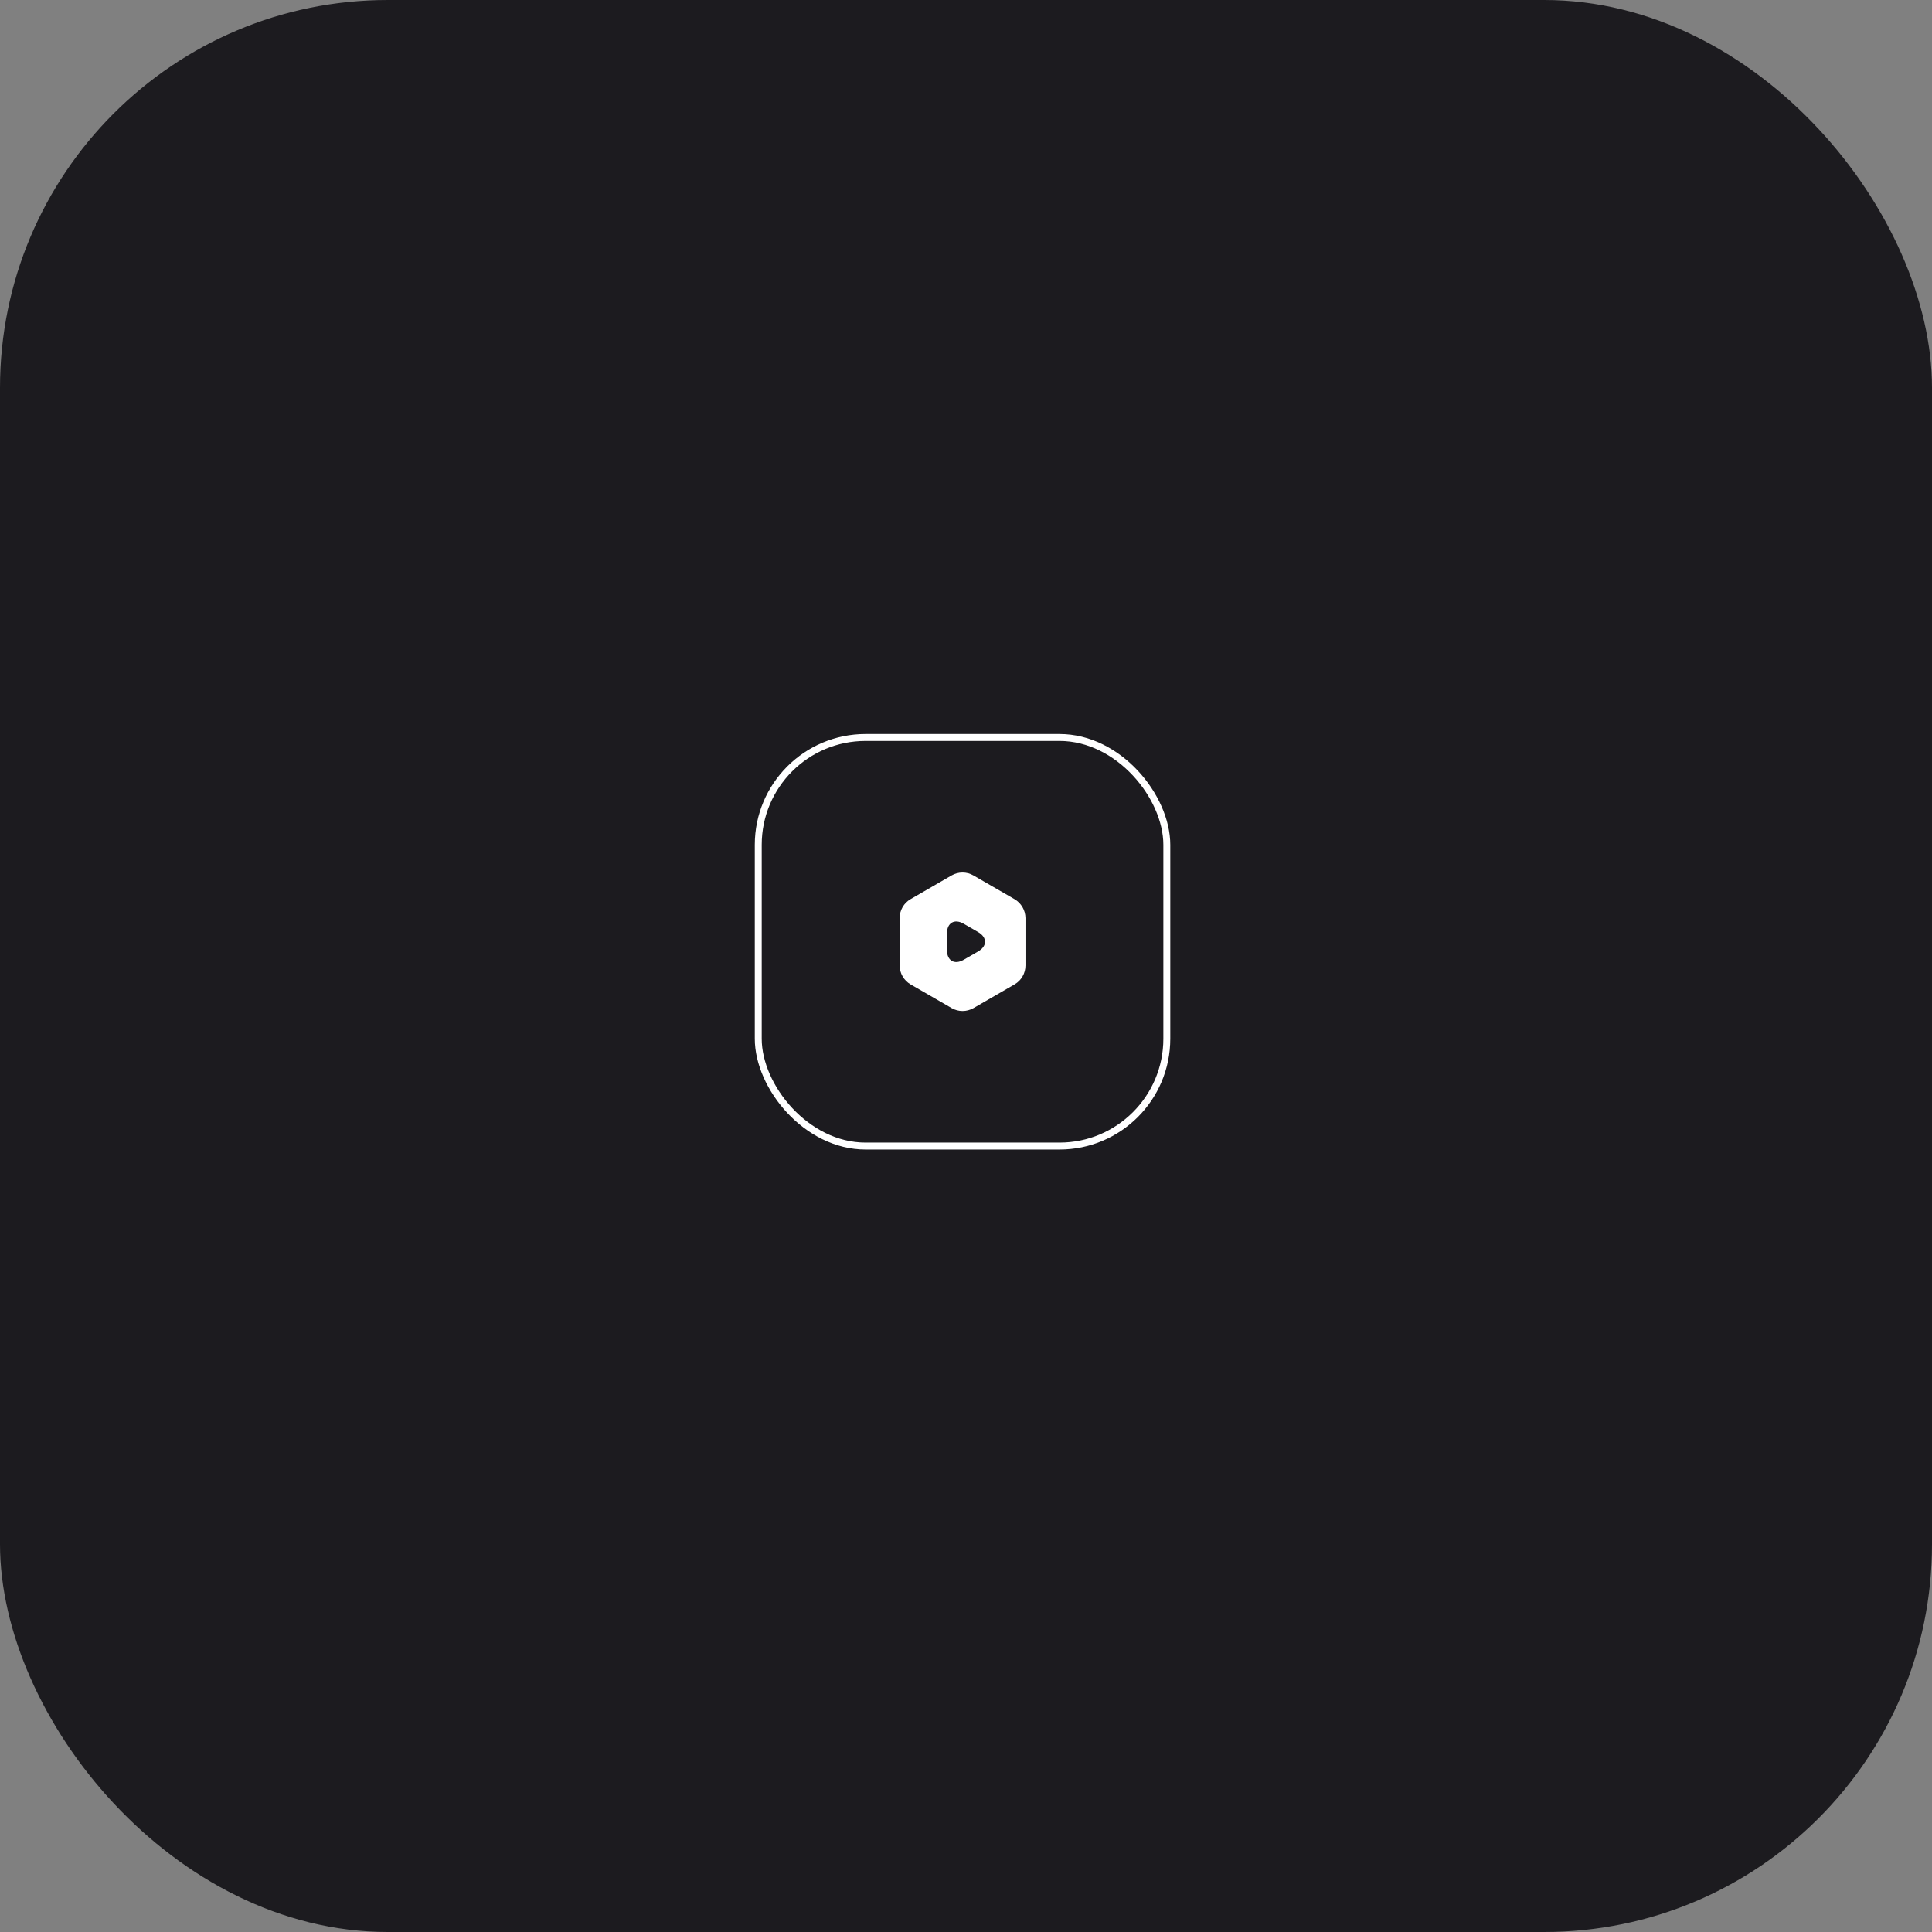 <svg xmlns="http://www.w3.org/2000/svg" width="279" height="279" viewBox="0 0 279 279" fill="none"><rect x="0" y="0" width="279" height="279" fill="#808080" stroke="none"/><rect width="279" height="279" rx="56" fill="#1C1B1F"></rect><rect x="109.5" y="106.5" width="59" height="59" rx="15.5" stroke="white"></rect><path d="M146.51 129.85L140.57 126.42C139.6 125.86 138.4 125.86 137.42 126.42L131.49 129.85C130.52 130.41 129.92 131.45 129.92 132.58V139.42C129.92 140.54 130.52 141.58 131.49 142.15L137.43 145.58C138.4 146.14 139.6 146.14 140.58 145.58L146.52 142.15C147.49 141.59 148.09 140.55 148.09 139.42V132.58C148.08 131.45 147.48 130.42 146.51 129.85ZM141.25 137.4L140.21 138L139.17 138.6C137.84 139.37 136.75 138.74 136.75 137.2V136V134.8C136.75 133.26 137.84 132.63 139.17 133.4L140.21 134L141.25 134.6C142.58 135.37 142.58 136.63 141.25 137.4Z" fill="white"></path></svg>